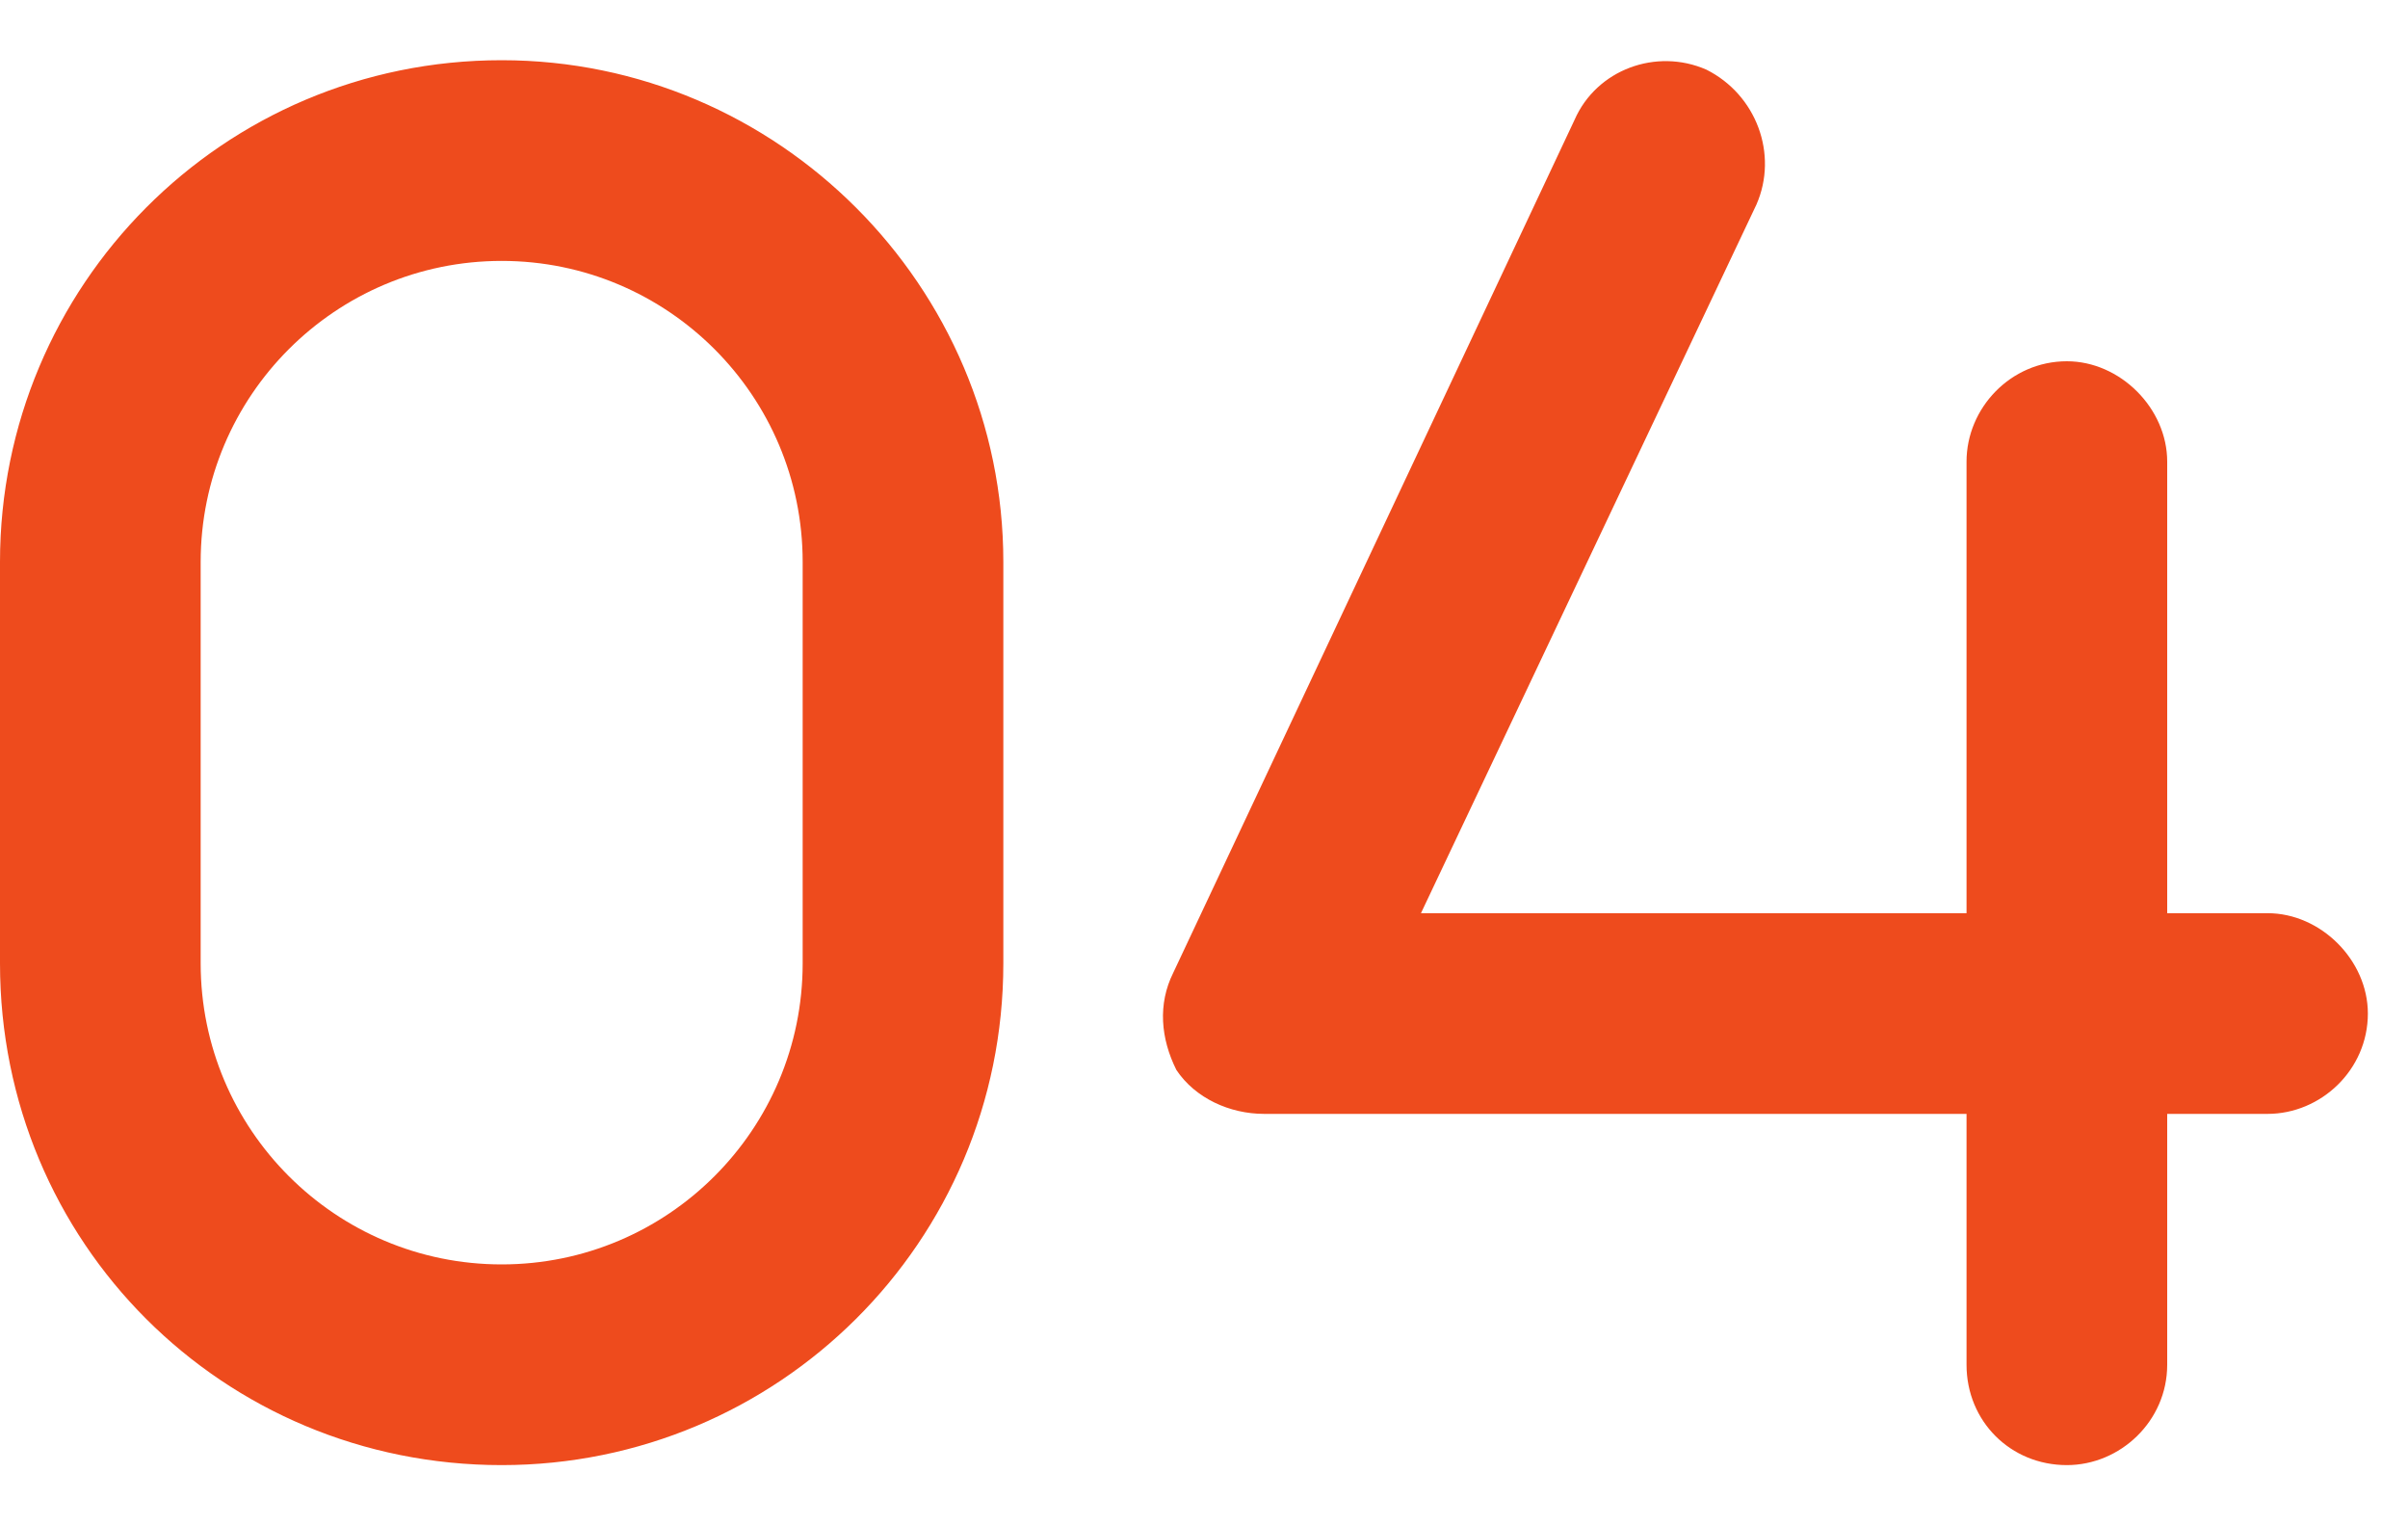 <?xml version="1.0" encoding="UTF-8"?> <svg xmlns="http://www.w3.org/2000/svg" width="30" height="19" viewBox="0 0 30 19" fill="none"><path d="M0 7C0 3.562 2.773 0.75 6.25 0.75C9.688 0.75 12.5 3.562 12.5 7V12C12.5 15.477 9.688 18.25 6.25 18.25C2.773 18.25 0 15.477 0 12V7ZM6.25 3.25C4.18 3.25 2.5 4.93 2.5 7V12C2.5 14.07 4.18 15.75 6.25 15.75C8.32 15.75 10 14.07 10 12V7C10 4.93 8.32 3.25 6.25 3.25ZM21.883 2.547L17.703 11.375H24.5V5.75C24.5 5.086 25.047 4.5 25.75 4.5C26.414 4.5 27 5.086 27 5.75V11.375H28.25C28.914 11.375 29.5 11.961 29.5 12.625C29.5 13.328 28.914 13.875 28.25 13.875H27V17C27 17.703 26.414 18.25 25.75 18.25C25.047 18.25 24.5 17.703 24.5 17V13.875H15.75C15.32 13.875 14.891 13.68 14.656 13.328C14.461 12.938 14.422 12.508 14.617 12.117L19.617 1.492C19.891 0.867 20.633 0.594 21.258 0.867C21.883 1.18 22.156 1.922 21.883 2.547Z" fill="#EE4B1D"></path></svg> 